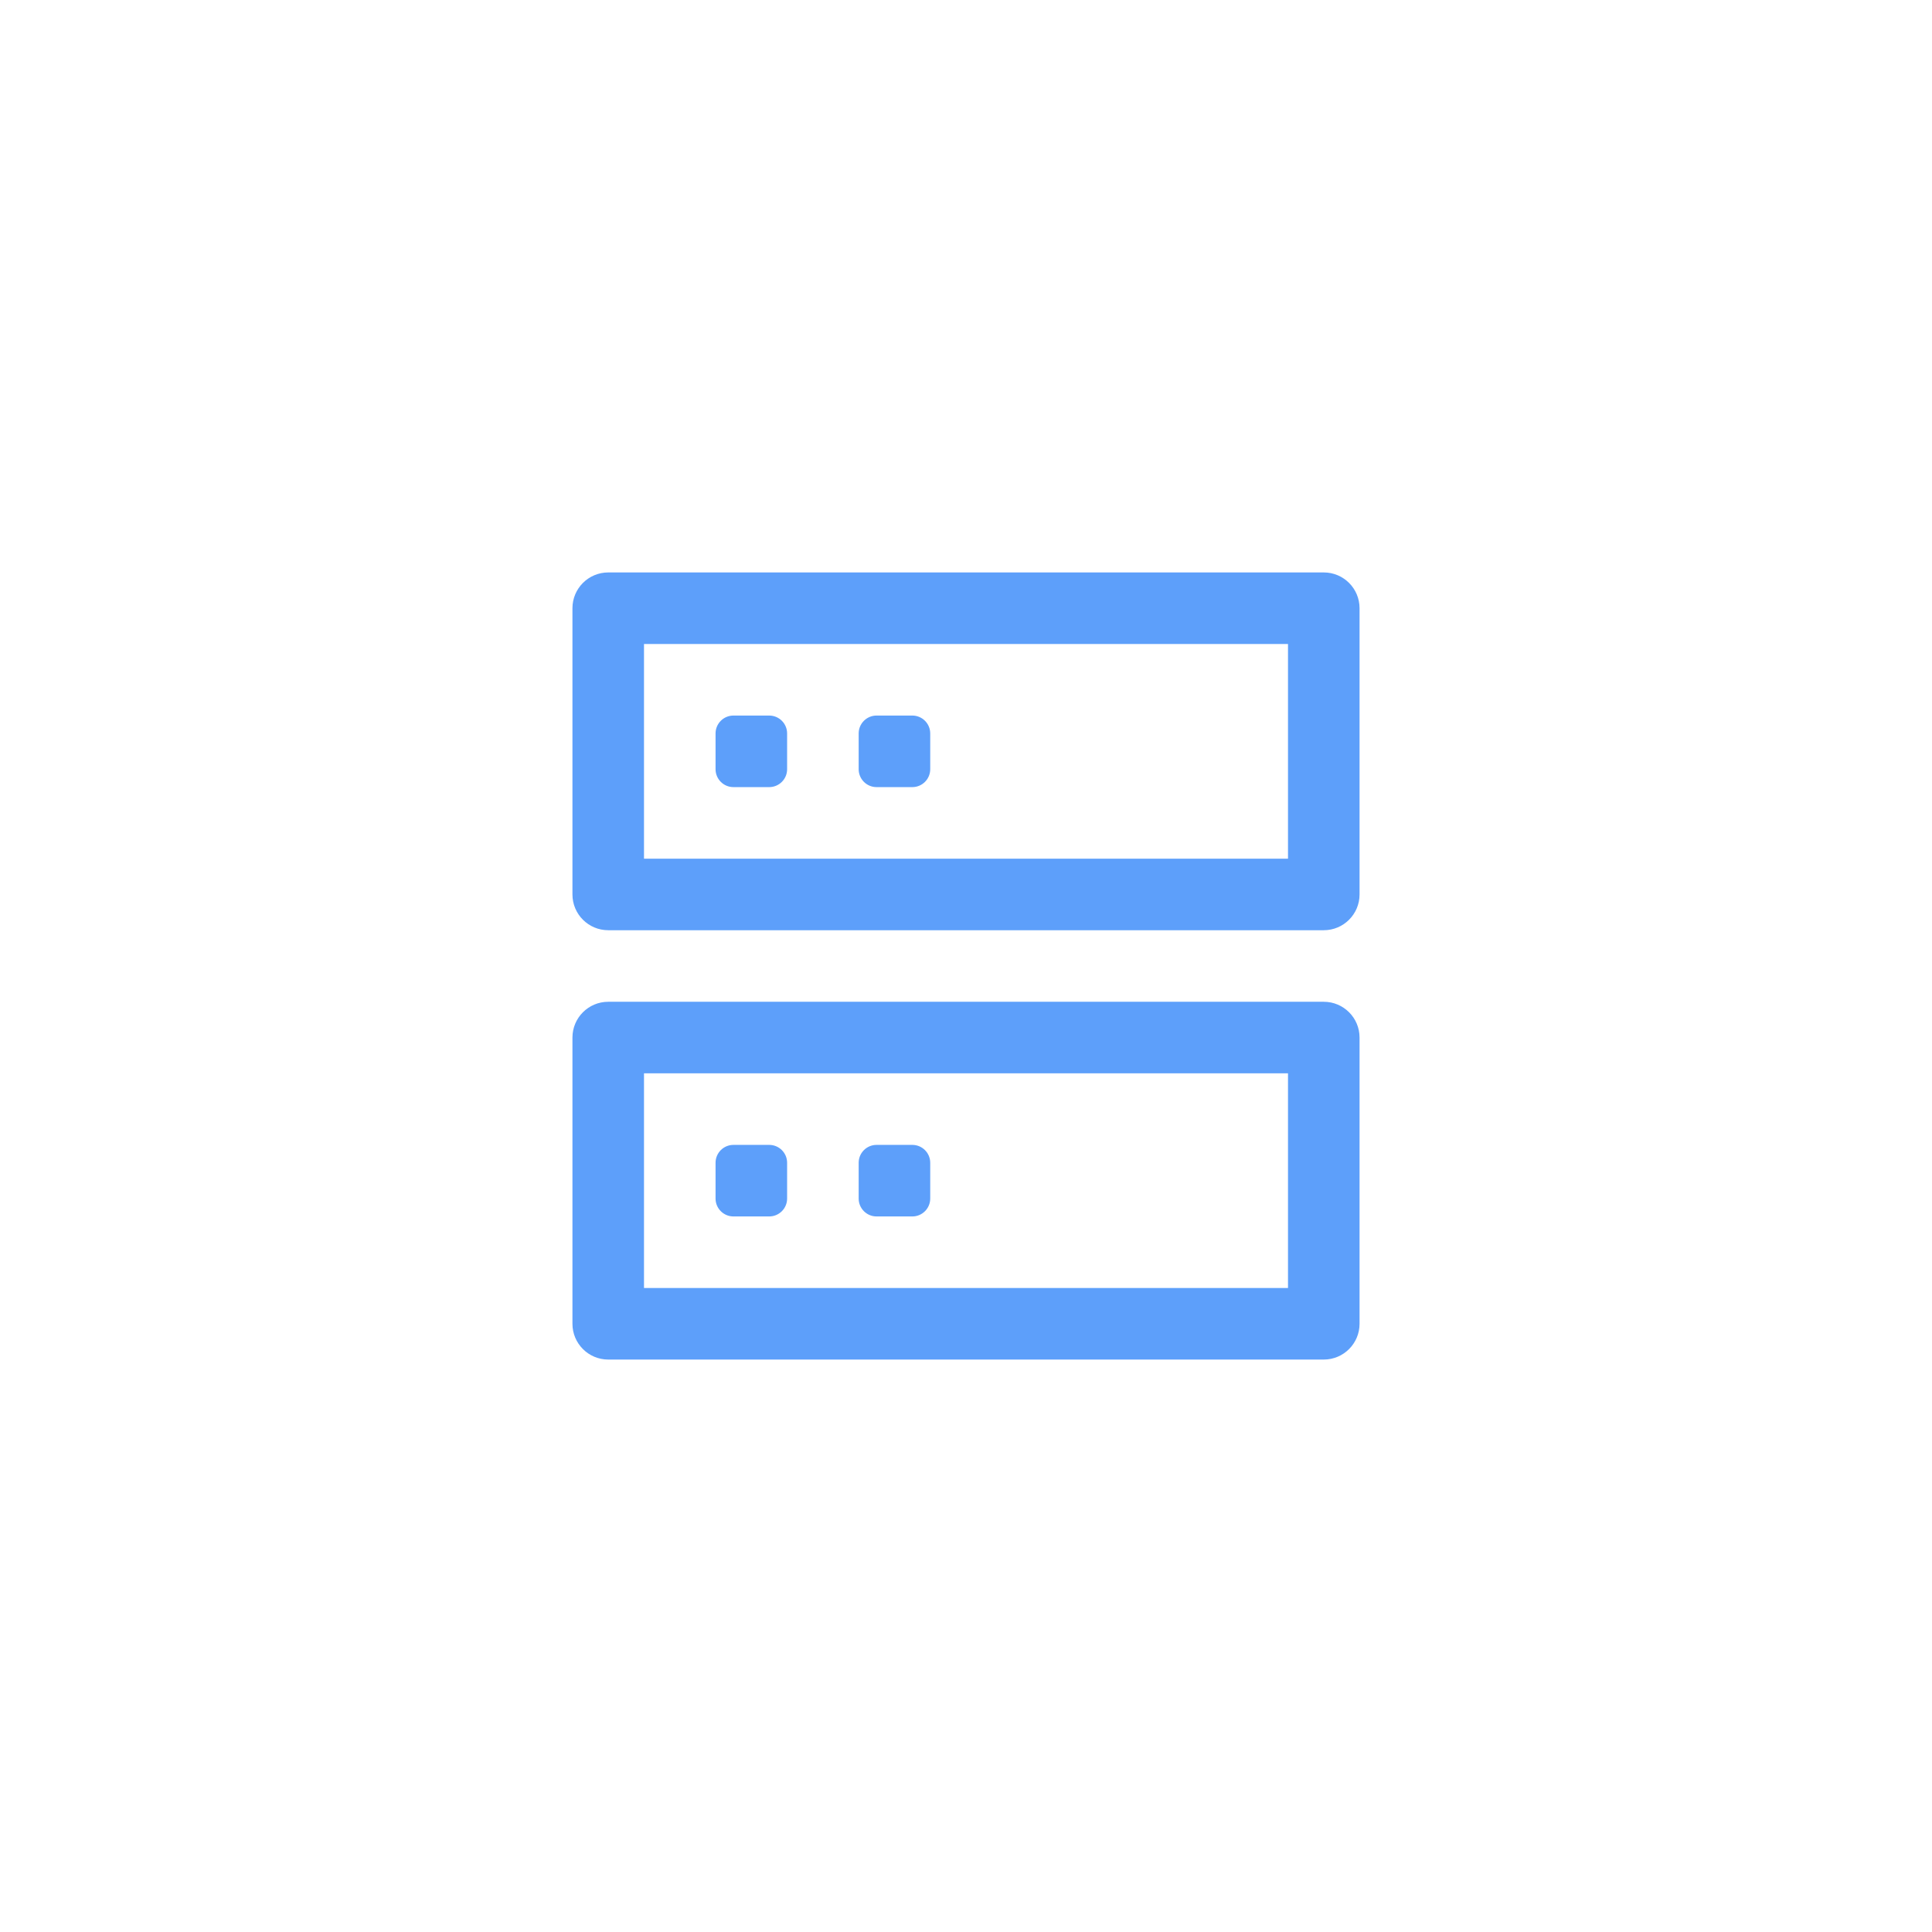 <svg width="54" height="54" viewBox="0 0 54 54" fill="none" xmlns="http://www.w3.org/2000/svg">
  <path d="M21.5 20H20.5C20.224 20 20 20.224 20 20.5V21.5C20 21.776 20.224 22 20.5 22H21.5C21.776 22 22 21.776 22 21.5V20.5C22 20.224 21.776 20 21.5 20Z" fill="#5D9FFA" />
  <path d="M24.5 20H25.5C25.776 20 26 20.224 26 20.5V21.5C26 21.776 25.776 22 25.5 22H24.5C24.224 22 24 21.776 24 21.5V20.5C24 20.224 24.224 20 24.5 20Z" fill="#5D9FFA" />
  <path fill-rule="evenodd" clip-rule="evenodd" d="M16 17C16 16.448 16.448 16 17 16H37C37.552 16 38 16.448 38 17V25C38 25.552 37.552 26 37 26H17C16.448 26 16 25.552 16 25V17ZM18 18V24H36V18H18Z" fill="#5D9FFA" />
  <path d="M21.5 32H20.5C20.224 32 20 32.224 20 32.5V33.5C20 33.776 20.224 34 20.5 34H21.5C21.776 34 22 33.776 22 33.5V32.5C22 32.224 21.776 32 21.5 32Z" fill="#5D9FFA" />
  <path d="M25.5 32H24.5C24.224 32 24 32.224 24 32.5V33.5C24 33.776 24.224 34 24.5 34H25.5C25.776 34 26 33.776 26 33.5V32.5C26 32.224 25.776 32 25.5 32Z" fill="#5D9FFA" />
  <path fill-rule="evenodd" clip-rule="evenodd" d="M16 29C16 28.448 16.448 28 17 28H37C37.552 28 38 28.448 38 29V37C38 37.552 37.552 38 37 38H17C16.448 38 16 37.552 16 37V29ZM18 30V36H36V30H18Z" fill="#5D9FFA" />
</svg>